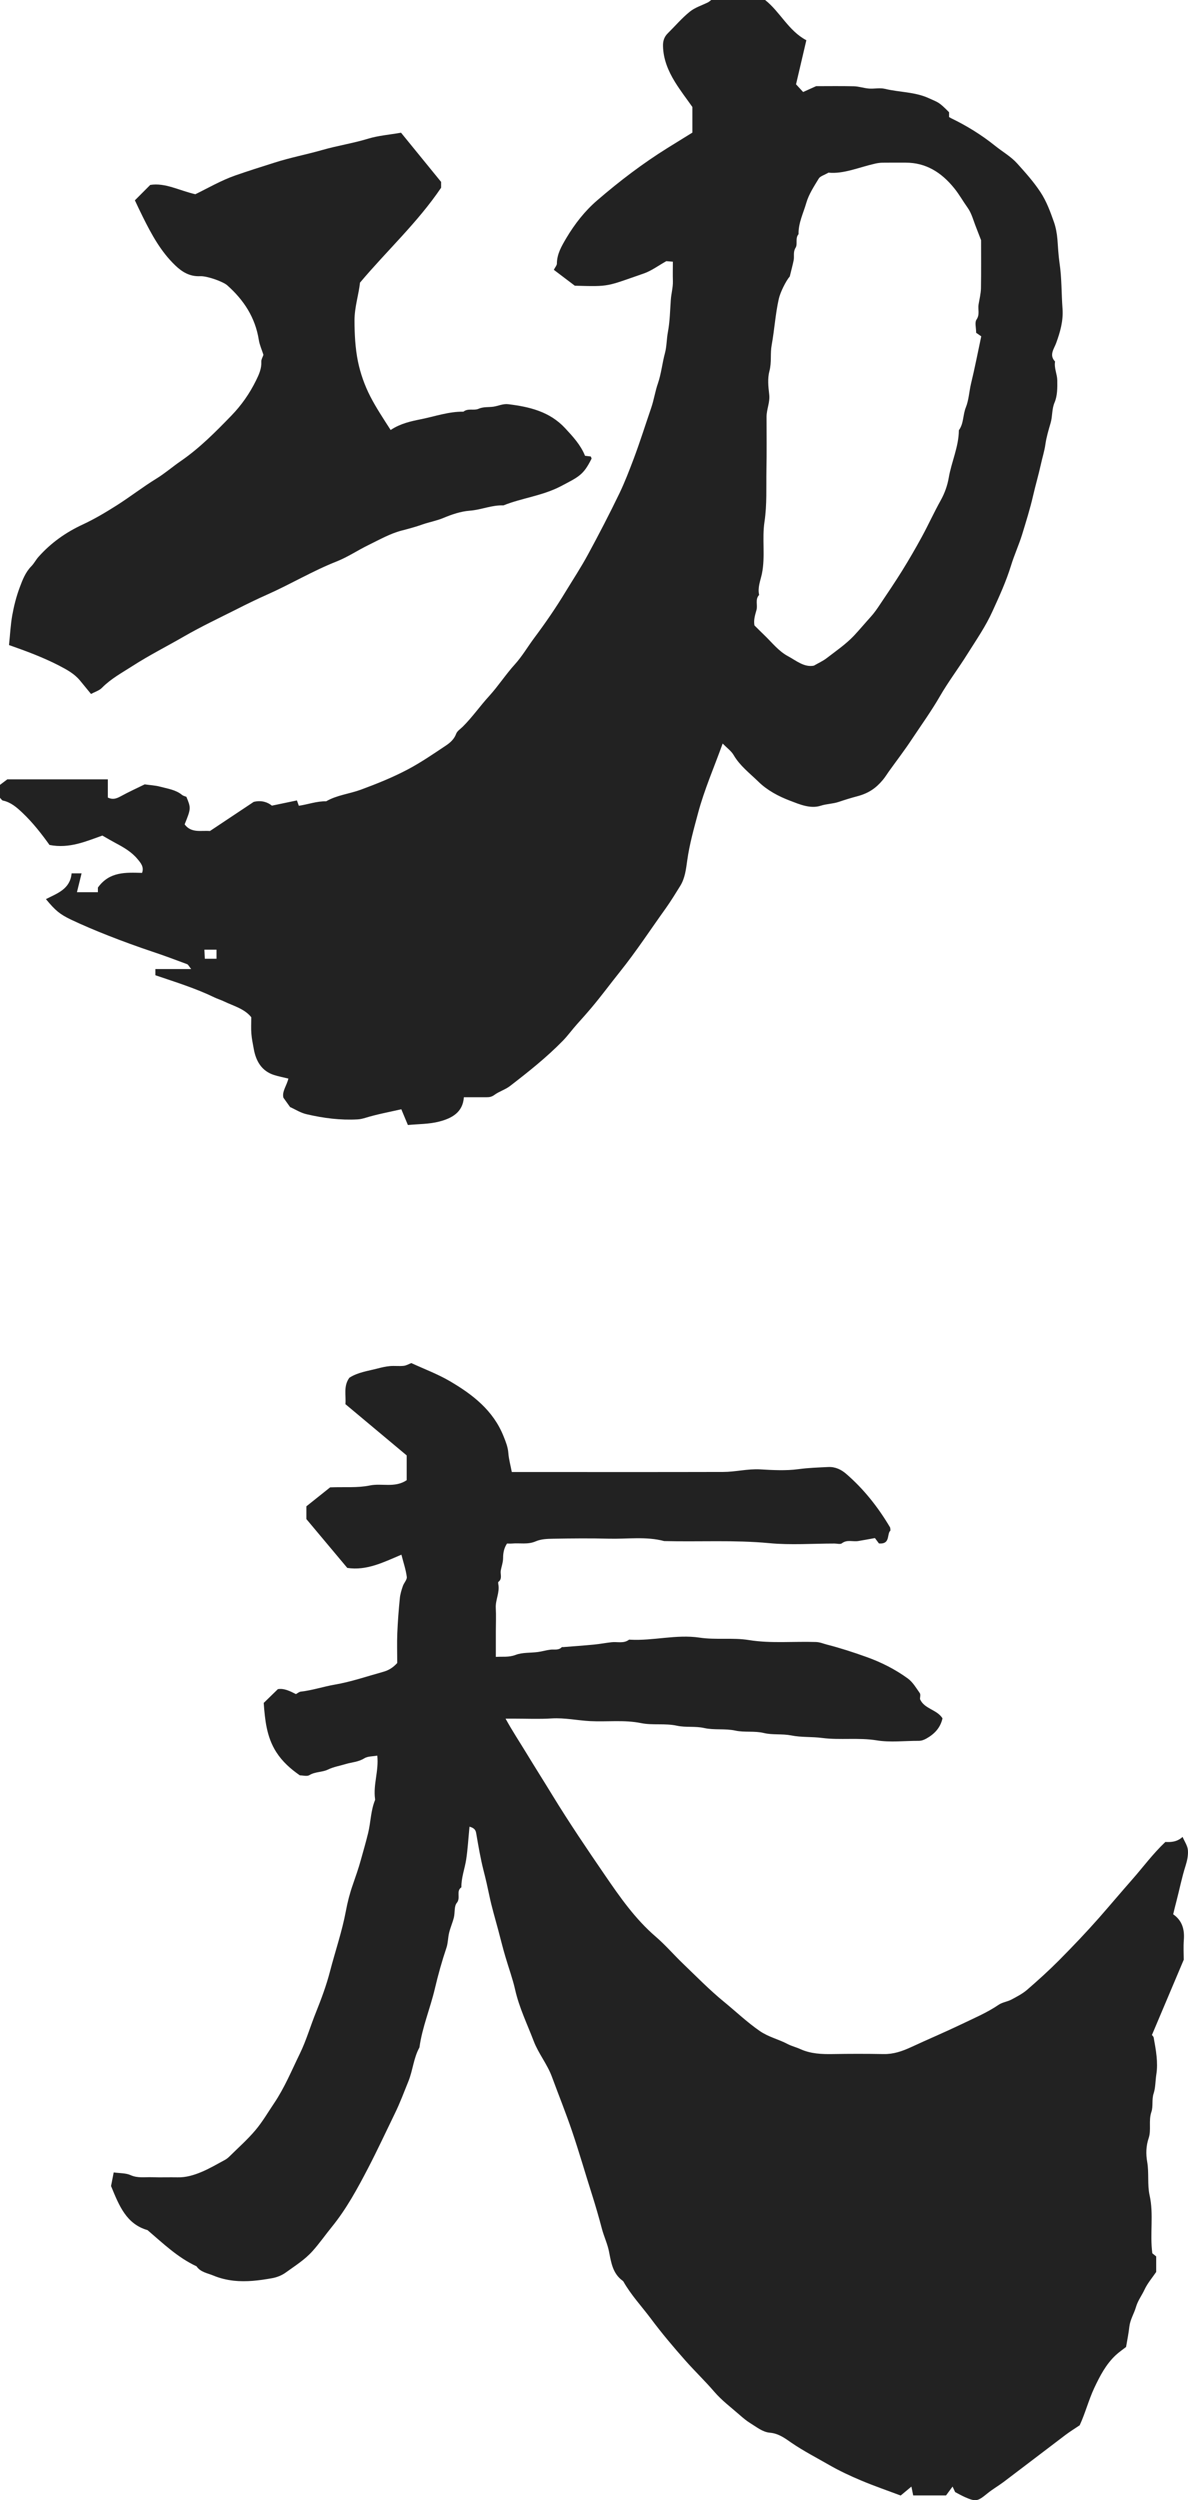<?xml version="1.0" encoding="utf-8"?>
<!-- Generator: Adobe Illustrator 16.0.4, SVG Export Plug-In . SVG Version: 6.00 Build 0)  -->
<!DOCTYPE svg PUBLIC "-//W3C//DTD SVG 1.1//EN" "http://www.w3.org/Graphics/SVG/1.1/DTD/svg11.dtd">
<svg version="1.1" id="圖層_1" xmlns="http://www.w3.org/2000/svg" xmlns:xlink="http://www.w3.org/1999/xlink" x="0px" y="0px"
	 width="83.168px" height="174.994px" viewBox="0 0 83.168 174.994" enable-background="new 0 0 83.168 174.994"
	 xml:space="preserve">
<g>
	<g>
		<path fill-rule="evenodd" clip-rule="evenodd" fill="#222222" d="M32.869,127.856c-0.082,0.822-0.122,1.574-0.235,2.312
			c-0.102,0.646-0.346,1.267-0.333,1.932c-0.396,0.264-0.03,0.736-0.319,1.088c-0.2,0.234-0.123,0.683-0.207,1.025
			c-0.09,0.362-0.246,0.706-0.333,1.067c-0.084,0.345-0.076,0.716-0.187,1.049c-0.316,0.938-0.584,1.896-0.808,2.851
			c-0.325,1.39-0.89,2.713-1.083,4.13c-0.41,0.736-0.459,1.587-0.768,2.357c-0.309,0.763-0.596,1.537-0.96,2.278
			c-0.618,1.27-1.212,2.551-1.862,3.803c-0.747,1.434-1.516,2.858-2.546,4.126c-0.454,0.558-0.862,1.148-1.347,1.688
			c-0.547,0.613-1.234,1.036-1.883,1.507c-0.274,0.198-0.622,0.334-0.958,0.393c-0.884,0.159-1.785,0.273-2.684,0.174
			c-0.475-0.054-0.964-0.17-1.404-0.354c-0.412-0.175-0.909-0.233-1.195-0.654c-1.322-0.614-2.353-1.615-3.429-2.532
			c-1.479-0.428-1.981-1.688-2.554-3.085c0.038-0.205,0.114-0.573,0.186-0.954c0.436,0.061,0.847,0.039,1.178,0.188
			c0.497,0.224,0.993,0.132,1.49,0.147c0.604,0.022,1.21-0.003,1.812,0.009c0.583,0.014,1.139-0.156,1.659-0.373
			c0.563-0.234,1.096-0.551,1.637-0.841c0.122-0.065,0.229-0.152,0.325-0.246c0.616-0.609,1.27-1.185,1.822-1.842
			c0.488-0.577,0.873-1.242,1.298-1.873c0.738-1.09,1.236-2.306,1.81-3.48c0.452-0.927,0.74-1.933,1.129-2.896
			c0.376-0.938,0.734-1.901,0.983-2.866c0.363-1.402,0.84-2.778,1.109-4.213c0.115-0.618,0.275-1.252,0.49-1.86
			c0.2-0.58,0.406-1.159,0.566-1.75c0.174-0.62,0.353-1.242,0.506-1.868c0.184-0.764,0.18-1.564,0.482-2.298
			c0.008-0.025,0.002-0.058,0-0.085c-0.139-0.995,0.27-1.955,0.157-3.027c-0.312,0.059-0.667,0.037-0.913,0.191
			c-0.41,0.259-0.868,0.269-1.301,0.4c-0.41,0.126-0.846,0.195-1.229,0.381c-0.413,0.204-0.896,0.143-1.307,0.393
			c-0.167,0.104-0.447,0.017-0.671,0.017c-0.648-0.45-1.219-0.953-1.656-1.635c-0.674-1.063-0.787-2.245-0.874-3.434
			c0.328-0.316,0.637-0.618,0.991-0.965c0.426-0.075,0.837,0.13,1.265,0.347c0.109-0.057,0.222-0.162,0.343-0.174
			c0.811-0.091,1.589-0.355,2.381-0.491c1.154-0.2,2.235-0.575,3.35-0.884c0.397-0.107,0.705-0.286,1.018-0.628
			c0-0.66-0.025-1.375,0.004-2.087c0.033-0.811,0.096-1.623,0.176-2.431c0.026-0.291,0.114-0.582,0.211-0.861
			c0.072-0.225,0.303-0.448,0.277-0.648c-0.061-0.498-0.232-0.986-0.376-1.555c-1.254,0.532-2.441,1.134-3.79,0.926
			c-0.927-1.107-1.859-2.218-2.863-3.417c0-0.178,0-0.487,0-0.894c0.545-0.435,1.151-0.921,1.663-1.327
			c1.01-0.038,1.915,0.044,2.769-0.13c0.854-0.179,1.75,0.189,2.59-0.371c0-0.499,0-1.096,0-1.735
			c-1.393-1.163-2.824-2.361-4.289-3.587c0.055-0.597-0.156-1.257,0.276-1.849c0.597-0.386,1.301-0.472,1.972-0.647
			c0.287-0.076,0.584-0.143,0.878-0.17c0.316-0.027,0.636,0.017,0.946-0.016c0.183-0.017,0.35-0.12,0.542-0.194
			c0.899,0.415,1.831,0.762,2.676,1.254c1.605,0.937,3.061,2.053,3.784,3.878c0.154,0.383,0.299,0.742,0.332,1.16
			c0.031,0.434,0.152,0.858,0.242,1.333c0.216,0,0.469,0,0.721,0c4.69,0,9.378,0.008,14.068-0.005c0.87,0,1.722-0.229,2.604-0.18
			c0.887,0.053,1.796,0.103,2.673-0.015c0.698-0.095,1.391-0.116,2.087-0.15c0.506-0.026,0.928,0.192,1.264,0.486
			c1.229,1.062,2.229,2.33,3.059,3.731c0.027,0.039,0.016,0.105,0.033,0.226c-0.275,0.245,0.018,0.979-0.807,0.907
			c-0.076-0.099-0.178-0.235-0.281-0.377c-0.42,0.077-0.796,0.146-1.173,0.209c-0.376,0.062-0.78-0.123-1.145,0.161
			c-0.109,0.082-0.339,0.013-0.51,0.013c-1.523,0-3.062,0.117-4.569-0.027c-2.456-0.231-4.904-0.082-7.354-0.145
			c-1.284-0.341-2.597-0.132-3.897-0.168c-1.295-0.033-2.588-0.02-3.885,0.004c-0.404,0.005-0.85,0.023-1.215,0.183
			c-0.555,0.241-1.109,0.103-1.66,0.153c-0.117,0.01-0.231,0-0.348,0c-0.203,0.305-0.274,0.636-0.274,1.008
			c0,0.293-0.106,0.585-0.163,0.877c-0.047,0.269,0.128,0.579-0.166,0.799c-0.027,0.02-0.015,0.111-0.006,0.166
			c0.111,0.572-0.207,1.092-0.178,1.656c0.031,0.543,0.004,1.093,0.004,1.641c0,0.57,0,1.146,0,1.787
			c0.474-0.032,0.908,0.044,1.391-0.141c0.475-0.181,1.035-0.13,1.557-0.201c0.296-0.039,0.582-0.129,0.877-0.164
			c0.273-0.034,0.568,0.066,0.795-0.177c0.014-0.015,0.055,0,0.084-0.001c0.725-0.058,1.449-0.108,2.172-0.178
			c0.41-0.039,0.812-0.119,1.223-0.164c0.41-0.048,0.85,0.111,1.223-0.177c0.018-0.012,0.059-0.001,0.088,0
			c1.619,0.086,3.234-0.386,4.842-0.146c1.162,0.174,2.334-0.013,3.468,0.172c1.56,0.249,3.12,0.083,4.677,0.135
			c0.295,0.007,0.532,0.118,0.791,0.184c0.934,0.24,1.846,0.536,2.75,0.861c1.041,0.371,2.021,0.866,2.91,1.513
			c0.344,0.254,0.582,0.664,0.835,1.024c0.065,0.101,0.011,0.281,0.011,0.414c0.305,0.701,1.177,0.718,1.576,1.346
			c-0.145,0.652-0.545,1.088-1.131,1.417c-0.189,0.104-0.346,0.159-0.543,0.159c-0.98-0.004-1.978,0.123-2.93-0.033
			c-1.28-0.207-2.555-0.006-3.815-0.168c-0.728-0.095-1.466-0.035-2.169-0.177c-0.646-0.127-1.3-0.021-1.912-0.168
			c-0.676-0.164-1.357-0.03-2-0.17c-0.73-0.157-1.475-0.024-2.173-0.179c-0.648-0.146-1.295-0.028-1.915-0.163
			c-0.842-0.183-1.703-0.018-2.515-0.183c-1.19-0.241-2.375-0.077-3.56-0.139c-0.899-0.046-1.779-0.243-2.691-0.189
			c-0.889,0.057-1.779,0.014-2.673,0.014c-0.167,0-0.333,0-0.562,0c0.477,0.871,0.992,1.644,1.473,2.438
			c0.6,0.987,1.221,1.964,1.823,2.951c1.157,1.891,2.401,3.73,3.653,5.557c1.051,1.537,2.127,3.081,3.564,4.316
			c0.675,0.58,1.26,1.264,1.902,1.881c0.943,0.904,1.86,1.845,2.871,2.673c0.83,0.679,1.613,1.427,2.506,2.046
			c0.611,0.424,1.317,0.577,1.955,0.915c0.28,0.147,0.599,0.22,0.889,0.354c0.727,0.33,1.491,0.361,2.275,0.348
			c1.178-0.022,2.357-0.023,3.537,0c0.707,0.016,1.316-0.196,1.958-0.492c1.155-0.537,2.332-1.032,3.483-1.584
			c0.893-0.432,1.805-0.811,2.628-1.372c0.254-0.176,0.601-0.214,0.884-0.36c0.377-0.201,0.772-0.403,1.096-0.678
			c0.77-0.666,1.529-1.352,2.246-2.073c0.961-0.97,1.904-1.957,2.807-2.981c0.775-0.885,1.535-1.786,2.312-2.67
			c0.759-0.86,1.438-1.793,2.329-2.637c0.38,0.021,0.821,0.005,1.205-0.354c0.136,0.319,0.347,0.615,0.372,0.926
			c0.031,0.363-0.053,0.75-0.166,1.104c-0.262,0.819-0.423,1.661-0.642,2.493c-0.077,0.287-0.146,0.575-0.222,0.894
			c0.633,0.44,0.798,1.052,0.747,1.771c-0.041,0.513-0.008,1.031-0.008,1.411c-0.767,1.806-1.479,3.499-2.228,5.27
			c0.008,0.009,0.106,0.088,0.125,0.182c0.153,0.858,0.32,1.725,0.182,2.588c-0.067,0.438-0.053,0.904-0.182,1.303
			c-0.152,0.452-0.023,0.909-0.162,1.311c-0.21,0.614,0.002,1.267-0.188,1.824c-0.195,0.573-0.198,1.14-0.107,1.66
			c0.139,0.789,0.003,1.595,0.169,2.344c0.3,1.336,0.01,2.667,0.191,4.064c0.044,0.035,0.155,0.125,0.272,0.22
			c0,0.382,0,0.747,0,1.086c-0.283,0.416-0.613,0.797-0.816,1.235c-0.189,0.41-0.469,0.765-0.601,1.223
			c-0.13,0.452-0.401,0.867-0.461,1.361c-0.052,0.463-0.143,0.921-0.231,1.432c-0.205,0.163-0.482,0.348-0.723,0.572
			c-0.688,0.646-1.104,1.45-1.508,2.306c-0.397,0.855-0.624,1.758-1.017,2.604c-0.327,0.219-0.675,0.435-0.999,0.679
			c-1.443,1.094-2.881,2.196-4.33,3.291c-0.371,0.277-0.775,0.508-1.135,0.802c-0.692,0.563-0.801,0.594-1.598,0.242
			c-0.24-0.112-0.476-0.242-0.657-0.339c-0.062-0.131-0.103-0.218-0.179-0.385c-0.189,0.257-0.328,0.441-0.459,0.621
			c-0.764,0-1.513,0-2.298,0c-0.034-0.172-0.073-0.35-0.124-0.621c-0.295,0.245-0.523,0.438-0.752,0.627
			c-0.932-0.351-1.863-0.67-2.768-1.052c-0.76-0.319-1.512-0.671-2.228-1.081c-0.884-0.51-1.792-0.974-2.643-1.555
			c-0.444-0.309-0.904-0.659-1.52-0.71c-0.505-0.042-0.925-0.396-1.358-0.659c-0.28-0.172-0.535-0.389-0.783-0.607
			c-0.595-0.521-1.235-1.001-1.746-1.597c-0.648-0.755-1.364-1.439-2.021-2.181c-0.849-0.959-1.677-1.94-2.439-2.964
			c-0.641-0.853-1.377-1.64-1.904-2.572c-0.015-0.026-0.041-0.044-0.061-0.061c-0.689-0.504-0.797-1.265-0.947-2.031
			c-0.105-0.545-0.356-1.06-0.498-1.601c-0.211-0.802-0.441-1.598-0.692-2.389c-0.47-1.475-0.896-2.963-1.394-4.431
			c-0.434-1.282-0.943-2.542-1.412-3.814c-0.324-0.884-0.938-1.621-1.273-2.492c-0.452-1.191-1.018-2.34-1.303-3.606
			c-0.174-0.773-0.456-1.536-0.681-2.306c-0.185-0.615-0.333-1.241-0.501-1.862c-0.215-0.804-0.454-1.6-0.623-2.412
			c-0.122-0.583-0.25-1.159-0.399-1.733c-0.222-0.87-0.37-1.749-0.522-2.634C33.296,128.045,33.157,127.942,32.869,127.856z"/>
	</g>
	<g>
		<path fill-rule="evenodd" clip-rule="evenodd" fill="#222222" d="M48.472,9.281c0-0.597,0-1.169,0-1.791
			c-0.393-0.56-0.845-1.142-1.228-1.766c-0.468-0.763-0.81-1.583-0.829-2.503c-0.01-0.35,0.085-0.647,0.34-0.896
			c0.512-0.505,0.981-1.06,1.537-1.508c0.364-0.296,0.846-0.44,1.274-0.654c0.075-0.038,0.138-0.1,0.226-0.163
			c1.234,0,2.5,0,3.771,0c1.054,0.831,1.633,2.155,2.887,2.816c-0.24,1.016-0.472,2.013-0.722,3.085
			c0.13,0.137,0.291,0.316,0.496,0.539c0.279-0.123,0.544-0.245,0.91-0.409c0.806,0,1.724-0.015,2.643,0.007
			c0.354,0.01,0.697,0.132,1.053,0.161c0.371,0.028,0.766-0.067,1.119,0.019c1.02,0.248,2.101,0.204,3.088,0.661
			c0.645,0.298,0.672,0.232,1.405,0.979c0,0.111,0,0.226,0,0.336c0.049,0.028,0.097,0.058,0.144,0.082
			c1.098,0.529,2.131,1.169,3.084,1.934c0.518,0.415,1.112,0.752,1.546,1.238c0.57,0.634,1.144,1.272,1.618,1.992
			c0.436,0.659,0.695,1.383,0.953,2.112c0.131,0.378,0.204,0.79,0.239,1.192c0.043,0.553,0.067,1.103,0.147,1.659
			c0.161,1.054,0.13,2.137,0.211,3.202c0.061,0.847-0.16,1.621-0.445,2.406c-0.141,0.395-0.517,0.838-0.078,1.293
			c-0.077,0.454,0.146,0.875,0.156,1.31c0.009,0.521,0.009,1.093-0.189,1.556c-0.203,0.472-0.139,0.959-0.278,1.432
			c-0.14,0.483-0.293,0.987-0.364,1.49c-0.068,0.488-0.219,0.946-0.321,1.421c-0.163,0.738-0.376,1.459-0.544,2.191
			c-0.211,0.919-0.492,1.811-0.766,2.708c-0.227,0.734-0.553,1.44-0.778,2.177c-0.339,1.099-0.812,2.138-1.289,3.179
			c-0.476,1.062-1.134,2.008-1.75,2.989c-0.63,1.012-1.356,1.965-1.947,2.992c-0.597,1.032-1.292,1.997-1.949,2.985
			c-0.509,0.773-1.075,1.509-1.616,2.264c-0.141,0.201-0.271,0.412-0.43,0.601c-0.477,0.567-0.979,0.92-1.771,1.132
			c-0.439,0.115-0.885,0.254-1.305,0.396c-0.42,0.142-0.85,0.133-1.265,0.269c-0.724,0.234-1.483-0.098-2.158-0.355
			c-0.796-0.304-1.585-0.721-2.202-1.326c-0.605-0.591-1.293-1.107-1.734-1.862c-0.166-0.288-0.467-0.5-0.77-0.809
			c-0.596,1.655-1.283,3.224-1.721,4.862c-0.291,1.088-0.603,2.188-0.76,3.324c-0.082,0.586-0.152,1.234-0.486,1.773
			c-0.326,0.528-0.653,1.06-1.012,1.567c-1.066,1.485-2.069,3.021-3.217,4.454c-0.675,0.842-1.311,1.711-2.011,2.537
			c-0.323,0.384-0.659,0.758-0.995,1.133s-0.629,0.785-0.979,1.146c-1.137,1.165-2.409,2.175-3.697,3.168
			c-0.332,0.26-0.77,0.381-1.109,0.634c-0.186,0.134-0.345,0.158-0.541,0.158c-0.52-0.001-1.033,0-1.59,0
			c-0.066,1.066-0.859,1.478-1.715,1.7c-0.715,0.189-1.484,0.173-2.203,0.244c-0.178-0.423-0.32-0.765-0.461-1.103
			c-0.881,0.203-1.707,0.352-2.504,0.598c-0.187,0.056-0.365,0.101-0.553,0.111c-1.207,0.068-2.396-0.087-3.565-0.359
			c-0.432-0.097-0.826-0.354-1.164-0.503c-0.171-0.238-0.293-0.413-0.467-0.654c-0.114-0.439,0.236-0.852,0.347-1.34
			c-0.336-0.084-0.681-0.146-1.008-0.252c-0.86-0.274-1.266-0.971-1.416-1.83c-0.061-0.349-0.14-0.698-0.165-1.049
			c-0.032-0.373-0.008-0.75-0.008-1.162c-0.479-0.601-1.245-0.789-1.911-1.11c-0.203-0.096-0.45-0.174-0.662-0.275
			c-1.324-0.641-2.721-1.072-4.139-1.554c0-0.101,0-0.235,0-0.434c0.787,0,1.58,0,2.506,0c-0.152-0.185-0.206-0.311-0.289-0.343
			c-0.8-0.298-1.597-0.598-2.405-0.866c-1.061-0.356-2.106-0.736-3.151-1.148c-0.864-0.342-1.721-0.701-2.563-1.1
			c-0.792-0.381-1.095-0.632-1.762-1.438c0.78-0.402,1.696-0.689,1.798-1.803c0.198,0,0.409,0,0.698,0
			c-0.109,0.444-0.215,0.872-0.324,1.319c0.465,0,0.95,0,1.466,0c0-0.128,0-0.26,0-0.323c0.81-1.131,1.952-1.059,3.093-1.03
			c0.151-0.417-0.095-0.7-0.315-0.962c-0.407-0.495-0.956-0.816-1.521-1.116c-0.283-0.15-0.562-0.314-0.943-0.533
			c-1.107,0.388-2.307,0.934-3.702,0.656c-0.543-0.758-1.158-1.554-1.894-2.251c-0.402-0.38-0.809-0.738-1.373-0.857
			C0.132,56.02,0.078,55.919,0,55.843c0-0.268,0-0.552,0-0.907c0.113-0.082,0.271-0.205,0.511-0.386c2.25,0,4.628,0,7.038,0
			c0,0.43,0,0.854,0,1.275c0.334,0.161,0.591,0.079,0.879-0.077c0.583-0.32,1.192-0.595,1.702-0.847
			c0.413,0.059,0.745,0.073,1.056,0.156c0.54,0.147,1.114,0.214,1.567,0.589c0.083,0.063,0.195,0.084,0.295,0.126
			c0.328,0.786,0.325,0.82-0.122,1.929c0.466,0.633,1.158,0.412,1.772,0.466c1.042-0.694,2.079-1.386,3.065-2.041
			c0.551-0.131,0.98,0.026,1.273,0.265c0.641-0.133,1.194-0.248,1.751-0.366c0.065,0.173,0.097,0.273,0.134,0.374
			c0.643-0.094,1.256-0.327,1.914-0.313c0.752-0.436,1.622-0.517,2.426-0.812c1.129-0.418,2.231-0.858,3.295-1.423
			c0.932-0.494,1.798-1.091,2.669-1.672c0.282-0.188,0.571-0.438,0.709-0.817c0.069-0.194,0.298-0.335,0.461-0.497
			c0.675-0.67,1.217-1.457,1.856-2.153c0.641-0.707,1.154-1.506,1.793-2.211c0.51-0.564,0.9-1.235,1.355-1.847
			c0.781-1.045,1.52-2.118,2.194-3.234c0.532-0.872,1.094-1.728,1.579-2.626c0.763-1.407,1.499-2.827,2.195-4.268
			c0.379-0.79,0.691-1.611,1.004-2.435c0.439-1.175,0.815-2.367,1.219-3.549c0.193-0.562,0.273-1.146,0.468-1.704
			c0.235-0.684,0.304-1.419,0.493-2.122c0.125-0.457,0.114-0.981,0.206-1.473c0.14-0.744,0.151-1.502,0.204-2.255
			c0.029-0.431,0.158-0.864,0.146-1.312c-0.014-0.432-0.002-0.864-0.002-1.358c-0.184-0.015-0.369-0.029-0.459-0.038
			c-0.572,0.321-1.039,0.674-1.562,0.857c-2.66,0.921-2.369,0.931-4.844,0.861c-0.477-0.359-0.975-0.736-1.468-1.112
			c0.095-0.189,0.209-0.308,0.214-0.426c0.003-0.687,0.328-1.231,0.664-1.803c0.592-0.992,1.294-1.89,2.158-2.633
			c1.557-1.344,3.192-2.588,4.942-3.678C47.325,9.989,47.901,9.637,48.472,9.281z M55.29,19.349c-0.273,0.317-0.66,1.1-0.766,1.558
			c-0.242,1.067-0.305,2.162-0.5,3.238c-0.113,0.596,0.006,1.21-0.159,1.831c-0.138,0.509-0.079,1.091-0.015,1.631
			c0.066,0.55-0.186,1.04-0.186,1.569c0,1.234,0.017,2.47-0.008,3.708c-0.021,1.213,0.045,2.422-0.137,3.644
			c-0.181,1.192,0.069,2.423-0.181,3.636c-0.101,0.478-0.312,0.962-0.192,1.477c-0.299,0.312-0.092,0.709-0.185,1.048
			c-0.095,0.349-0.214,0.685-0.145,1.086c0.221,0.219,0.462,0.461,0.71,0.7c0.529,0.509,0.983,1.104,1.642,1.457
			c0.585,0.316,1.127,0.79,1.808,0.661c0.334-0.192,0.637-0.327,0.891-0.522c0.658-0.507,1.355-0.983,1.92-1.581
			c0.399-0.427,0.777-0.881,1.174-1.32c0.238-0.262,0.443-0.557,0.639-0.854c0.529-0.786,1.057-1.568,1.559-2.374
			c0.479-0.774,0.938-1.563,1.373-2.362c0.459-0.843,0.856-1.72,1.324-2.558c0.278-0.499,0.468-1.035,0.561-1.573
			c0.19-1.122,0.702-2.176,0.71-3.335c0.35-0.475,0.274-1.079,0.492-1.609c0.204-0.509,0.229-1.104,0.36-1.657
			c0.262-1.077,0.471-2.165,0.715-3.307c-0.113-0.077-0.253-0.176-0.357-0.248c0-0.358-0.111-0.725,0.021-0.916
			c0.251-0.362,0.091-0.716,0.148-1.067c0.064-0.377,0.159-0.754,0.168-1.136c0.02-1.177,0.008-2.353,0.008-3.363
			c-0.156-0.393-0.248-0.645-0.346-0.893c-0.189-0.467-0.312-0.987-0.599-1.383c-0.319-0.444-0.581-0.924-0.933-1.357
			c-0.918-1.141-2.013-1.793-3.395-1.793c-0.549,0-1.094-0.006-1.639,0.003c-0.166,0.003-0.332,0.028-0.489,0.062
			c-1.14,0.255-2.231,0.745-3.284,0.634c-0.314,0.184-0.576,0.247-0.676,0.41c-0.332,0.547-0.699,1.101-0.873,1.702
			c-0.207,0.723-0.564,1.416-0.544,2.195c-0.252,0.281-0.048,0.693-0.204,0.943c-0.195,0.31-0.08,0.604-0.141,0.896
			C55.495,18.547,55.407,18.861,55.29,19.349z M15.157,66.472c-0.32,0-0.57,0-0.848,0c0.011,0.24,0.02,0.455,0.03,0.634
			c0.312,0,0.562,0,0.818,0C15.157,66.885,15.157,66.693,15.157,66.472z"/>
		<path fill-rule="evenodd" clip-rule="evenodd" fill="#222222" d="M27.347,30.097c0.705-0.462,1.42-0.611,2.121-0.753
			c0.988-0.199,1.949-0.543,2.976-0.529c0.317-0.258,0.736-0.062,1.042-0.196c0.357-0.159,0.705-0.103,1.057-0.153
			c0.352-0.053,0.675-0.221,1.049-0.173c1.487,0.184,2.891,0.516,3.973,1.68c0.548,0.591,1.086,1.17,1.391,1.93
			c0.137,0.016,0.273,0.034,0.402,0.048c0.023,0.063,0.068,0.129,0.05,0.163c-0.562,1.132-0.878,1.254-2.149,1.921
			c-1.283,0.671-2.707,0.816-4.018,1.341c-0.809-0.037-1.555,0.312-2.355,0.37c-0.629,0.048-1.266,0.264-1.85,0.51
			c-0.473,0.198-0.977,0.284-1.452,0.45c-0.464,0.166-0.979,0.306-1.468,0.432c-0.812,0.212-1.568,0.645-2.335,1.019
			c-0.741,0.361-1.438,0.834-2.202,1.137c-1.689,0.665-3.243,1.602-4.897,2.334c-0.707,0.314-1.4,0.652-2.088,1.002
			c-1.238,0.622-2.492,1.217-3.692,1.906c-1.205,0.698-2.454,1.325-3.624,2.079c-0.73,0.471-1.51,0.888-2.138,1.526
			c-0.193,0.198-0.5,0.287-0.768,0.433c-0.293-0.353-0.533-0.649-0.774-0.944c-0.397-0.479-0.923-0.76-1.465-1.043
			c-1.118-0.574-2.287-1.012-3.502-1.436c0.076-0.72,0.108-1.418,0.231-2.104c0.118-0.655,0.286-1.313,0.521-1.938
			c0.195-0.521,0.4-1.059,0.812-1.476c0.19-0.194,0.317-0.45,0.498-0.653c0.872-0.98,1.91-1.718,3.111-2.273
			c0.818-0.382,1.607-0.851,2.373-1.338c0.938-0.596,1.821-1.285,2.77-1.868c0.609-0.374,1.139-0.84,1.724-1.24
			c1.306-0.901,2.419-2.027,3.52-3.163c0.711-0.732,1.291-1.563,1.735-2.471c0.203-0.408,0.396-0.836,0.369-1.321
			c-0.008-0.149,0.092-0.301,0.148-0.469c-0.103-0.332-0.266-0.679-0.324-1.043c-0.247-1.568-1.051-2.798-2.217-3.829
			c-0.293-0.257-1.411-0.657-1.889-0.633c-0.724,0.034-1.264-0.29-1.756-0.767c-1.002-0.963-1.649-2.158-2.256-3.379
			c-0.203-0.404-0.392-0.813-0.558-1.165c0.382-0.385,0.707-0.707,1.074-1.077c1.045-0.169,2.029,0.392,3.158,0.651
			c0.871-0.422,1.8-0.967,2.801-1.316c0.901-0.315,1.821-0.604,2.736-0.894c1.099-0.353,2.238-0.569,3.344-0.885
			c1.064-0.306,2.148-0.468,3.205-0.79c0.725-0.221,1.5-0.279,2.314-0.422c0.918,1.128,1.851,2.271,2.806,3.445
			c0,0.122,0,0.294,0,0.406c-1.653,2.445-3.796,4.403-5.678,6.644c-0.092,0.854-0.385,1.716-0.385,2.646
			c0.002,0.964,0.052,1.929,0.237,2.851c0.173,0.848,0.467,1.688,0.874,2.479C26.339,28.553,26.829,29.288,27.347,30.097z"/>
	</g>
</g>
</svg>
